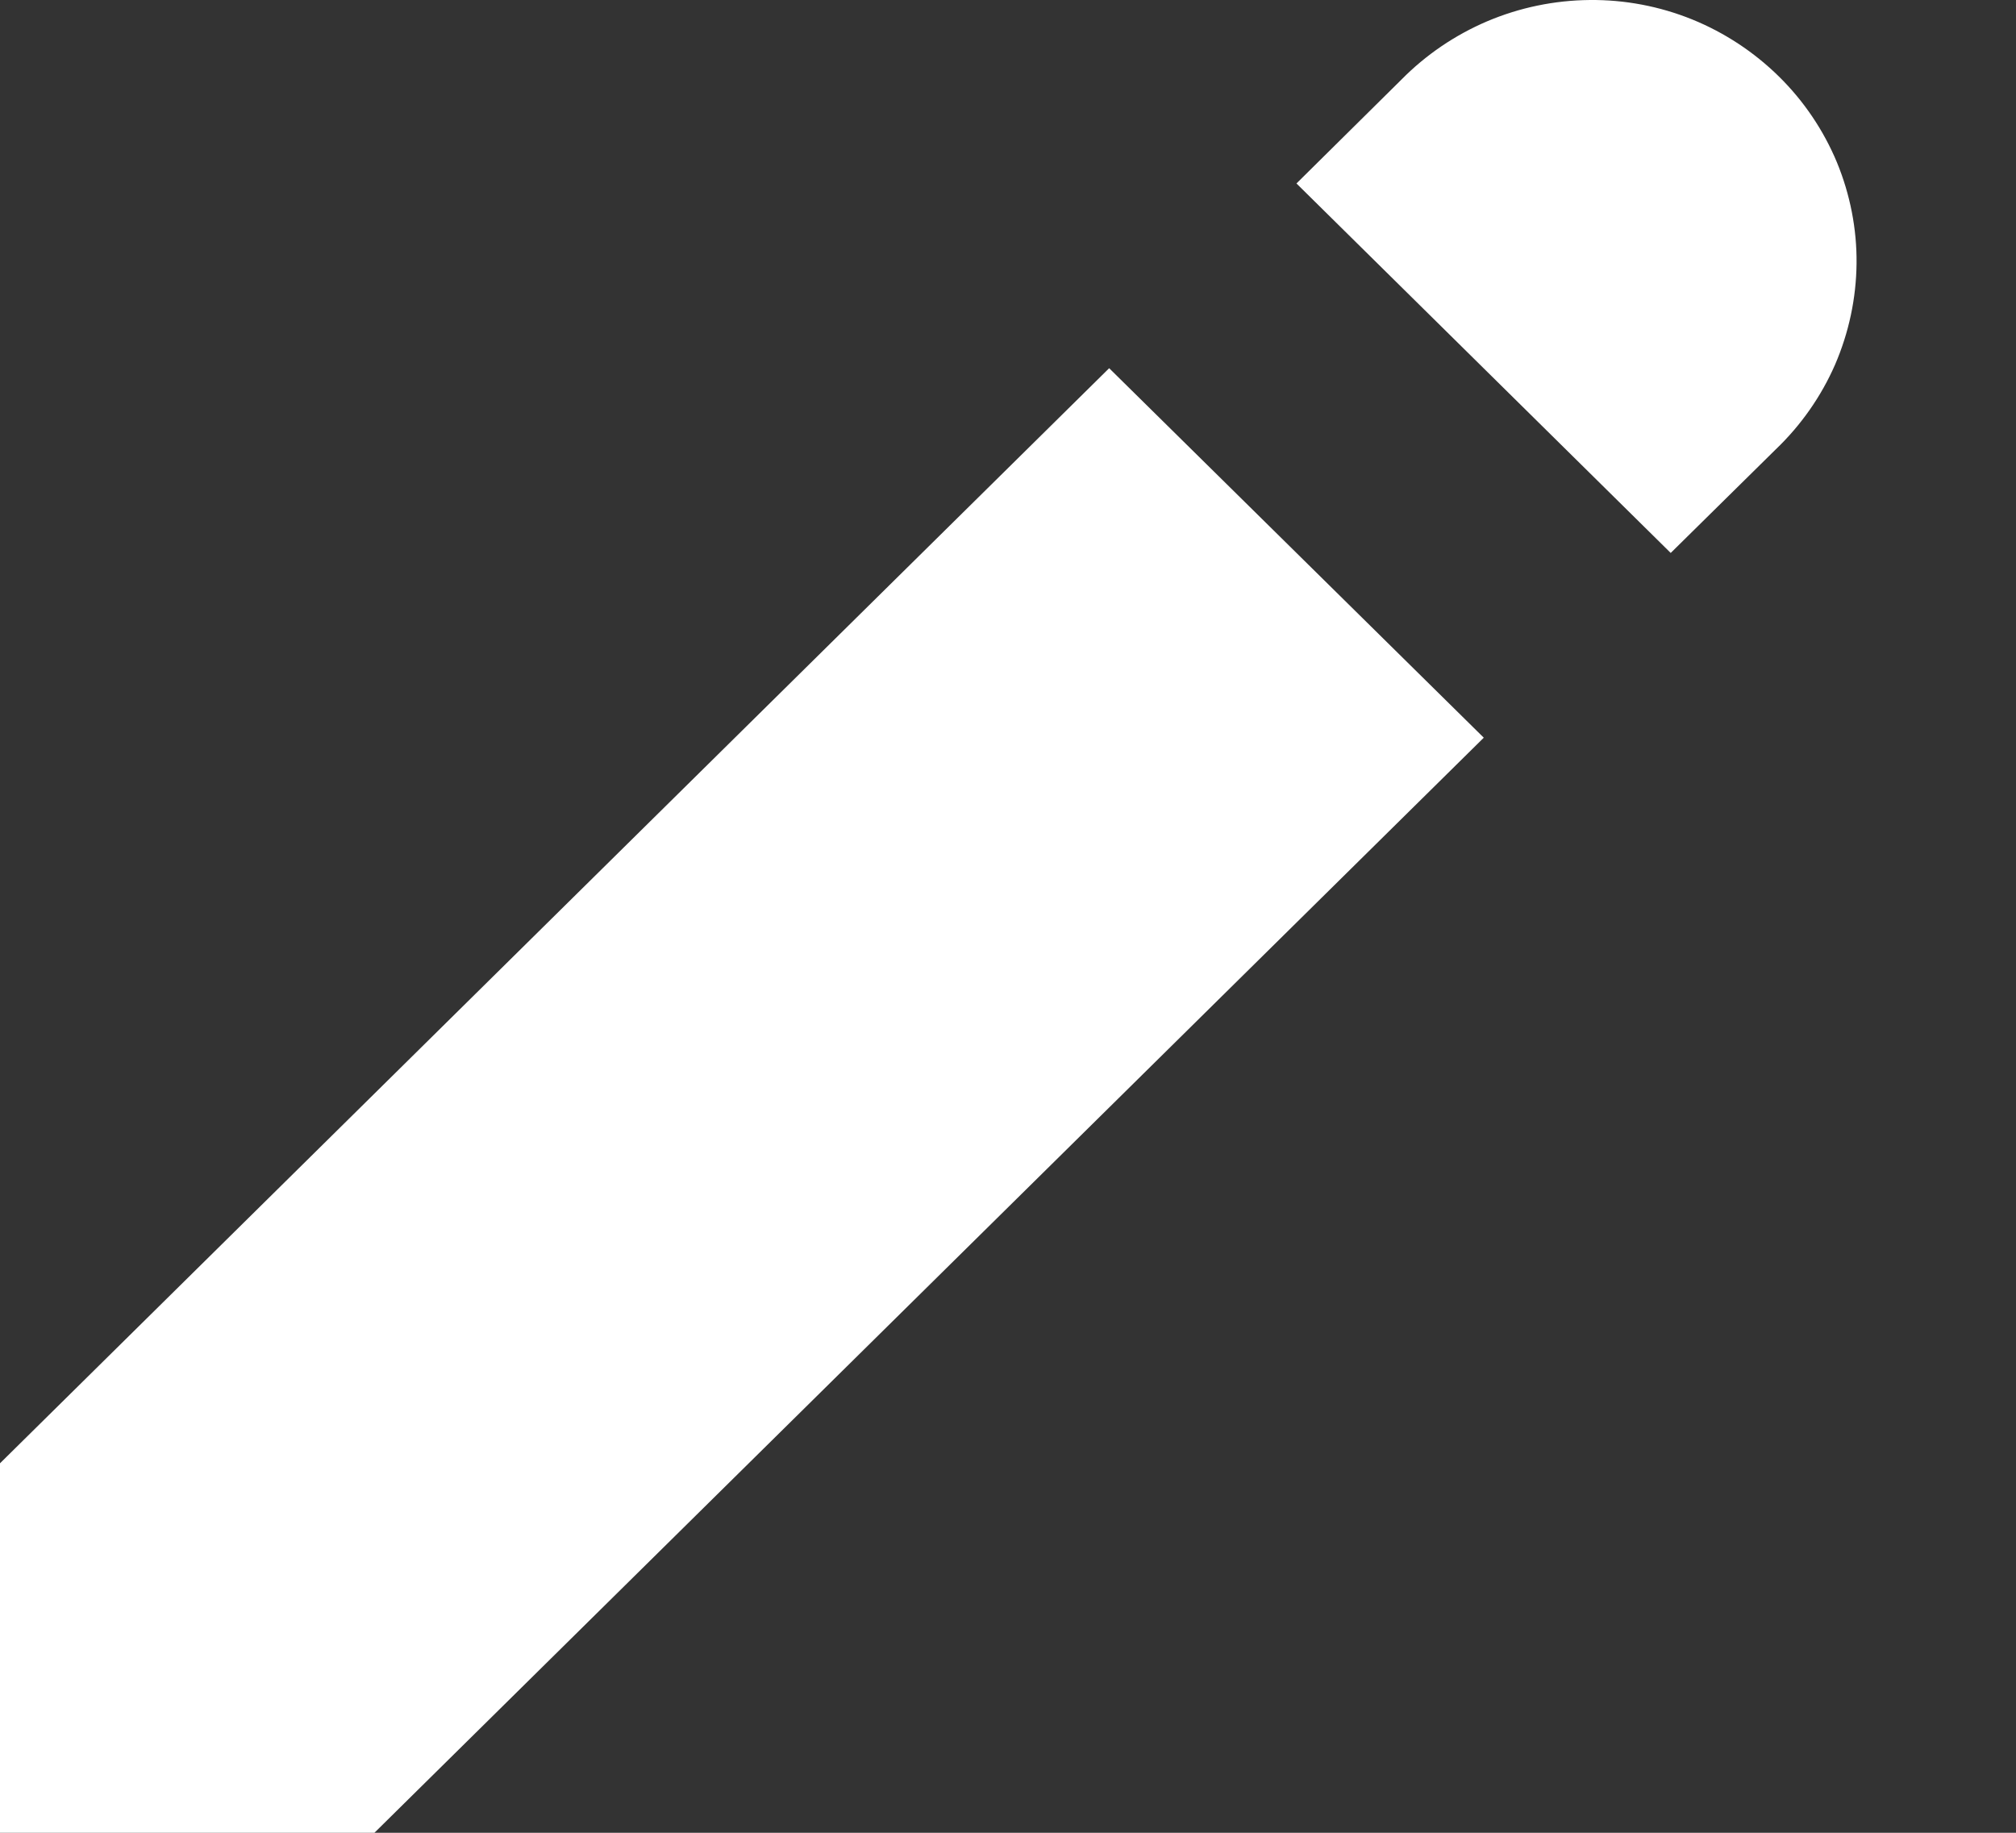 <svg width="11" height="10" viewBox="0 0 11 10" fill="none" xmlns="http://www.w3.org/2000/svg">
<rect x="0" y="0" width="11" height="10" fill="#333333" stroke="none"/>
<path d="M7.646 0.435C7.78 0.299 7.939 0.191 8.115 0.116C8.292 0.041 8.481 0.002 8.673 5.38436e-05C8.865 -0.002 9.055 0.034 9.233 0.106C9.41 0.178 9.571 0.284 9.707 0.418C9.843 0.552 9.95 0.711 10.023 0.886C10.095 1.061 10.132 1.249 10.13 1.438C10.128 1.628 10.088 1.815 10.013 1.989C9.937 2.163 9.827 2.32 9.689 2.452L9.116 3.017L7.074 1.001L7.646 0.435ZM6.052 2.009L0 7.984V10H2.043L8.096 4.025L6.052 2.009Z" fill="white"/>
</svg>

